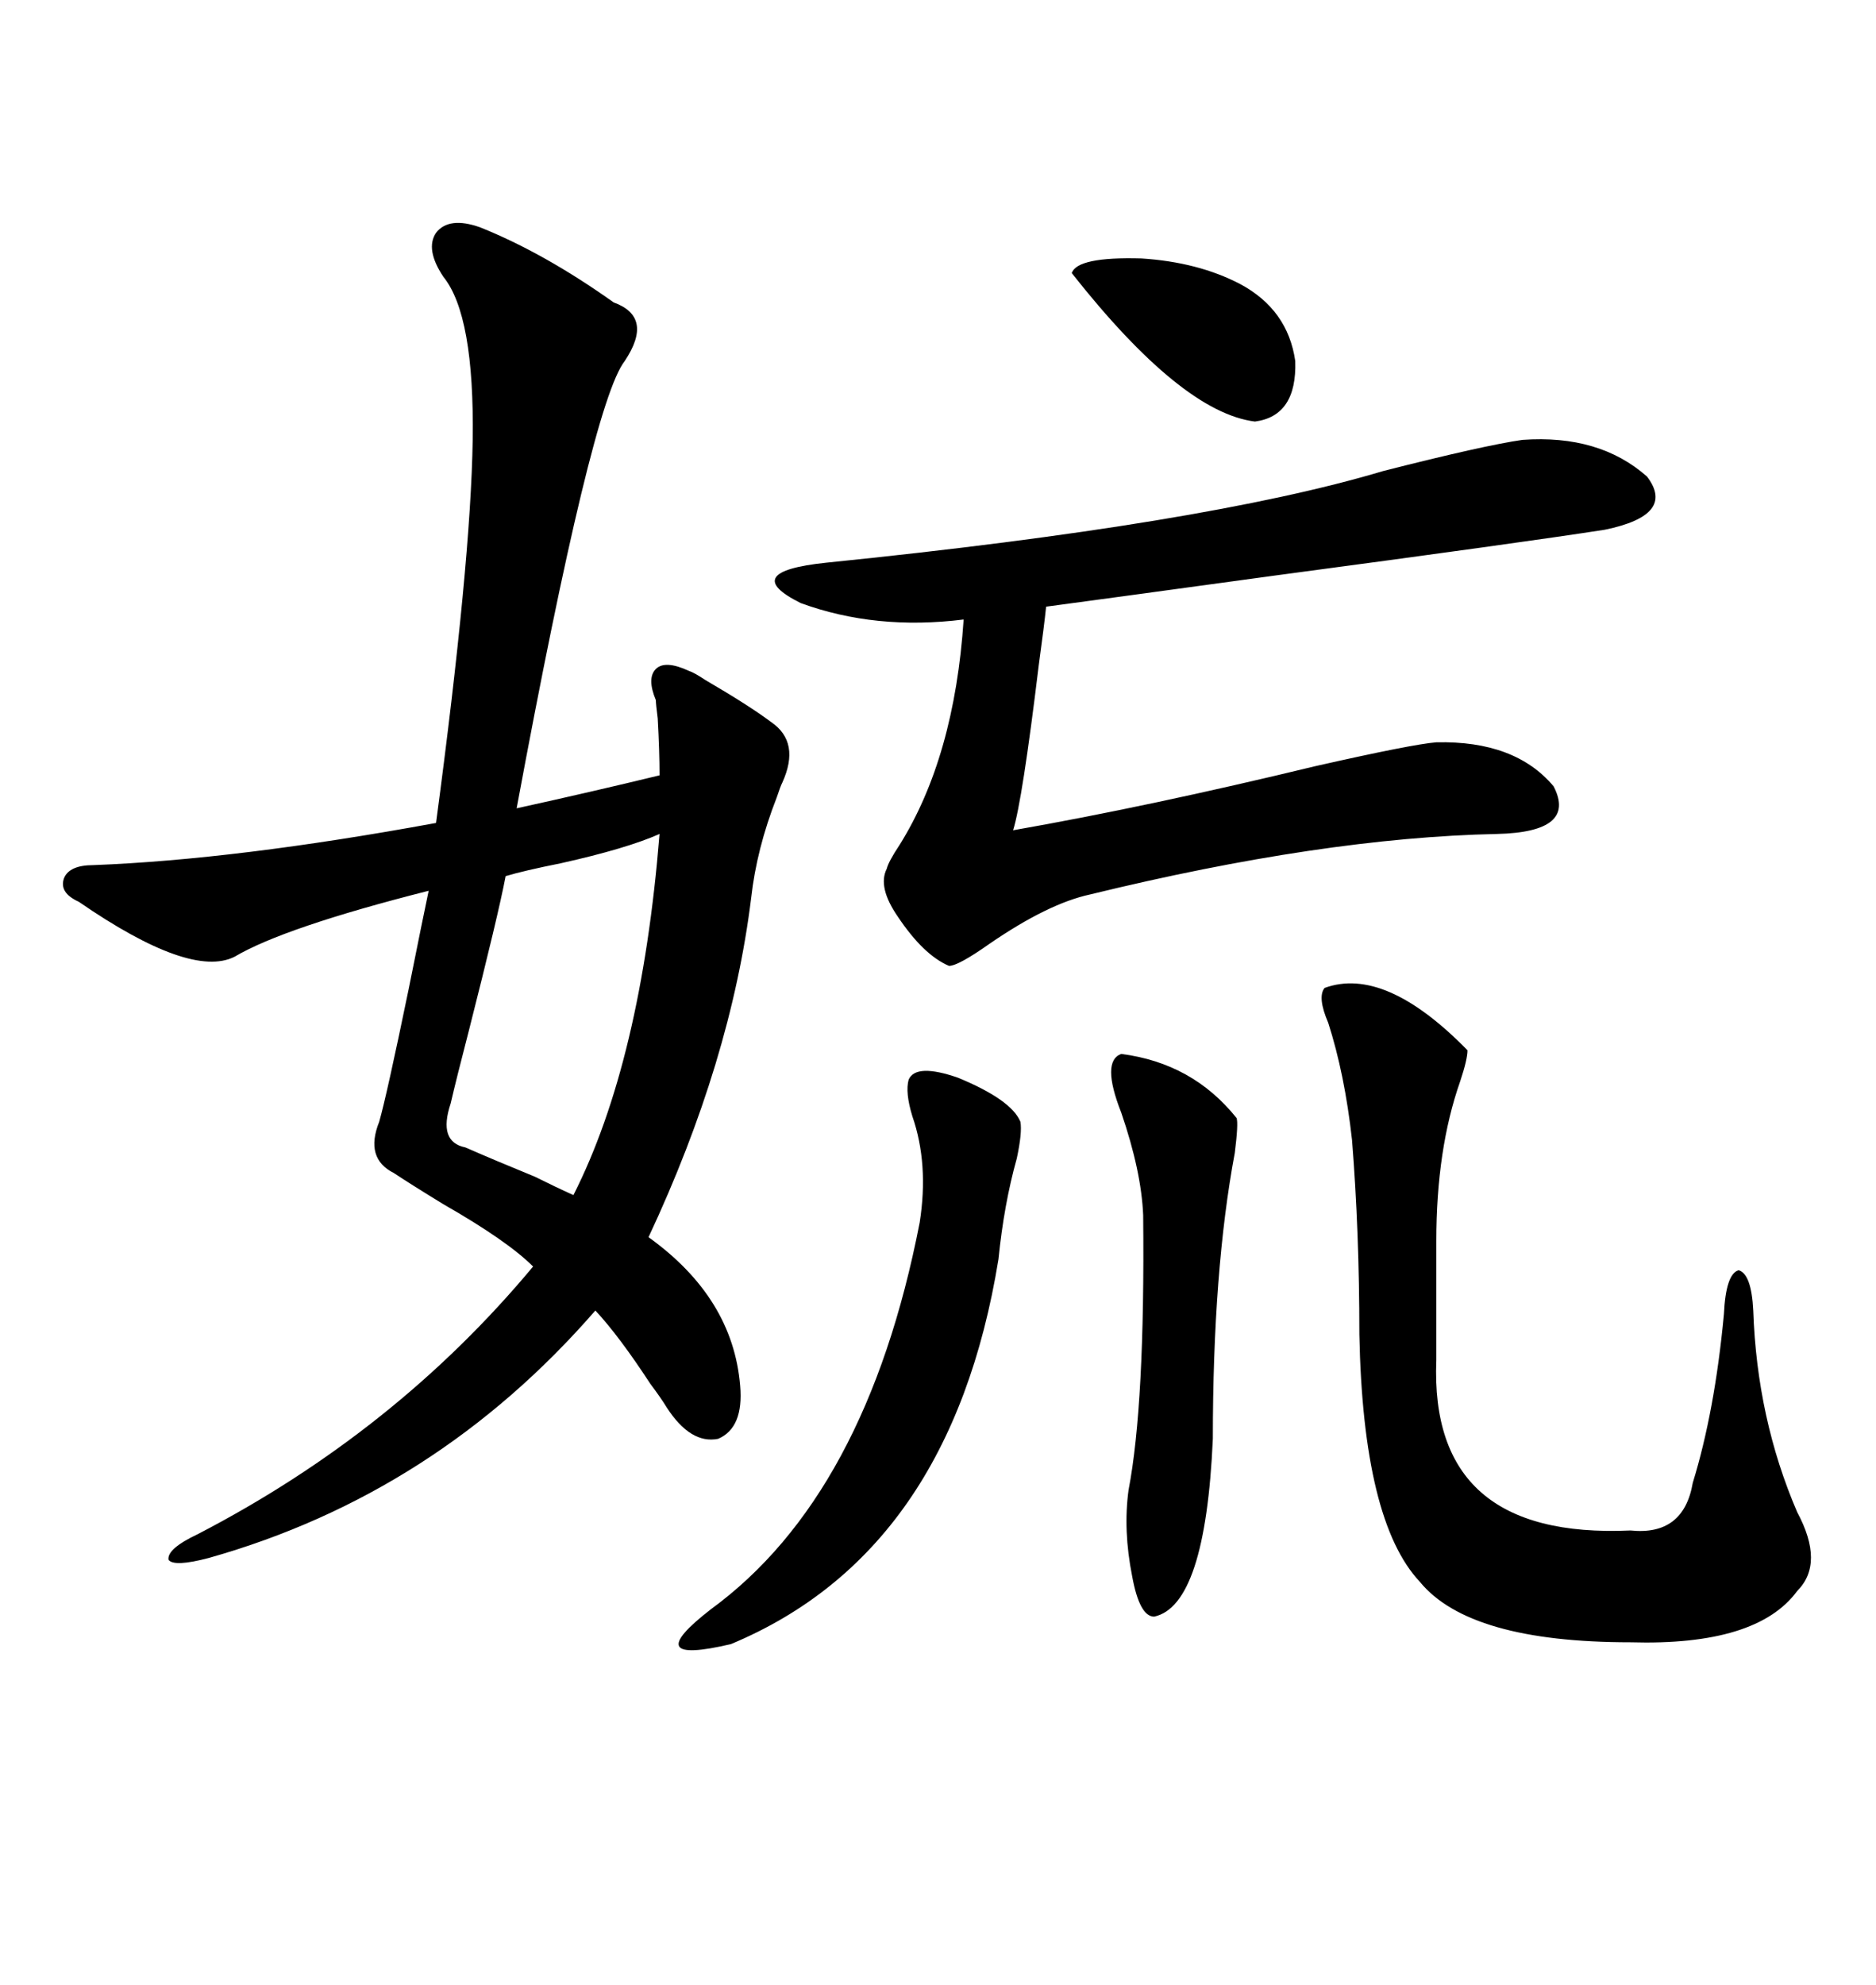 <svg xmlns="http://www.w3.org/2000/svg" xmlns:xlink="http://www.w3.org/1999/xlink" width="300" height="317.285"><path d="M76.76 36.33L76.76 36.33Q87.01 40.43 98.14 48.34L98.14 48.34Q104.59 50.68 99.90 57.71L99.90 57.71Q94.63 64.45 82.62 129.20L82.62 129.20Q94.63 126.56 105.47 123.93L105.47 123.93Q105.47 120.12 105.18 114.84L105.18 114.84Q104.88 112.50 104.88 111.91L104.88 111.91Q103.42 108.40 104.88 106.93L104.88 106.93Q106.35 105.47 110.16 107.23L110.16 107.23Q111.04 107.52 112.79 108.69L112.79 108.69Q119.82 112.79 123.34 115.43L123.34 115.43Q128.03 118.65 125.10 125.10L125.10 125.10Q124.80 125.68 124.22 127.44L124.22 127.44Q121.00 135.64 120.12 143.55L120.12 143.55Q116.89 169.63 103.71 197.75L103.71 197.75Q117.19 207.42 118.36 221.48L118.36 221.48Q118.95 228.22 114.84 229.98L114.84 229.98Q110.45 230.86 106.64 225L106.64 225Q105.76 223.54 104.00 221.19L104.00 221.19Q99.02 213.57 95.21 209.47L95.21 209.47Q69.73 238.77 33.40 249.02L33.40 249.02Q27.83 250.49 26.95 249.32L26.95 249.32Q26.66 247.56 31.64 245.21L31.64 245.21Q63.28 228.81 85.25 202.44L85.25 202.44Q81.15 198.34 70.90 192.48L70.90 192.48Q65.63 189.26 62.99 187.50L62.99 187.50Q58.30 185.16 60.64 179.30L60.64 179.30Q61.82 175.20 65.33 158.20L65.33 158.20Q67.68 146.48 68.55 142.38L68.55 142.38Q45.41 148.24 37.50 152.93L37.50 152.93Q30.47 156.45 12.60 144.14L12.60 144.14Q9.38 142.68 10.25 140.33L10.25 140.33Q11.13 138.28 14.94 138.28L14.94 138.28Q37.79 137.40 69.73 131.54L69.73 131.54Q75.29 89.94 75.59 70.31L75.59 70.31Q75.88 50.39 70.90 44.24L70.90 44.24Q67.97 39.84 69.73 37.21L69.73 37.21Q71.78 34.57 76.76 36.33ZM243.46 70.31L243.46 70.31Q255.76 69.43 263.38 76.17L263.38 76.17Q268.07 82.32 256.64 84.67L256.64 84.67Q243.46 86.72 203.91 91.99L203.91 91.99Q176.07 95.80 167.29 96.97L167.29 96.97Q166.99 99.90 166.11 106.35L166.11 106.35Q163.48 128.03 162.01 132.71L162.01 132.71Q183.69 128.91 210.35 122.46L210.35 122.46Q225.88 118.95 229.69 118.65L229.69 118.65Q242.29 118.36 248.44 125.68L248.44 125.68Q252.25 133.01 239.36 133.30L239.36 133.30Q211.52 133.89 174.32 142.97L174.32 142.97Q167.58 144.43 158.20 150.88L158.20 150.88Q153.22 154.39 151.76 154.39L151.76 154.39Q147.66 152.64 143.55 146.48L143.55 146.48Q140.33 141.80 141.80 138.87L141.80 138.87Q142.09 137.70 143.85 135.06L143.85 135.06Q152.64 121.00 154.10 99.02L154.10 99.02Q140.04 100.78 128.03 96.39L128.03 96.39Q118.07 91.41 132.13 89.94L132.13 89.94Q192.77 83.79 221.19 75.29L221.19 75.29Q237.30 71.19 243.46 70.31ZM211.82 157.91L211.82 157.91Q221.48 154.39 234.67 167.87L234.67 167.87Q234.67 169.34 233.50 172.85L233.50 172.85Q229.69 183.69 229.69 198.34L229.69 198.34L229.69 217.38Q228.52 246.09 260.74 244.63L260.74 244.63Q269.24 245.51 270.70 237.01L270.70 237.01Q274.22 225.59 275.68 210.06L275.68 210.06Q275.98 203.61 278.03 203.03L278.03 203.03Q280.08 203.61 280.37 209.47L280.37 209.47Q280.96 226.76 287.40 241.70L287.40 241.70Q291.80 249.90 287.40 254.30L287.40 254.30Q280.96 263.09 260.74 262.50L260.74 262.50Q234.96 262.50 227.05 252.83L227.05 252.83Q217.97 243.16 217.38 213.28L217.38 213.28Q217.38 196.88 216.21 182.23L216.21 182.23Q215.04 171.68 212.40 163.48L212.40 163.48Q210.64 159.38 211.82 157.91ZM145.31 172.56L145.31 172.56Q146.48 169.92 153.22 172.27L153.22 172.27Q161.72 175.78 163.18 179.30L163.18 179.30Q163.48 181.05 162.60 185.16L162.60 185.16Q160.55 192.48 159.67 201.27L159.67 201.27Q152.05 248.14 116.89 262.79L116.89 262.79Q101.95 266.31 113.67 257.23L113.67 257.23Q138.57 239.06 147.07 195.41L147.07 195.41Q148.54 186.04 145.90 178.42L145.90 178.42Q144.73 174.61 145.31 172.56ZM105.47 133.30L105.47 133.30Q100.20 135.64 89.65 137.99L89.65 137.99Q83.79 139.16 80.86 140.04L80.86 140.04Q79.69 146.19 75 164.65L75 164.65Q72.95 172.56 72.07 176.37L72.07 176.37Q70.02 182.52 74.41 183.40L74.41 183.40Q79.10 185.45 85.55 188.09L85.55 188.09Q89.06 189.84 91.70 191.02L91.70 191.02Q102.54 169.63 105.47 133.30ZM179.30 168.46L179.30 168.46Q190.72 169.92 197.75 178.71L197.75 178.71Q198.05 179.59 197.46 184.28L197.46 184.28Q193.95 203.03 193.95 229.98L193.95 229.98Q192.77 256.64 184.57 258.40L184.57 258.40Q182.23 258.40 181.05 251.95L181.05 251.95Q179.59 244.63 180.47 238.18L180.47 238.18Q183.11 224.41 182.81 194.24L182.81 194.24Q182.52 187.21 179.30 177.83L179.30 177.83Q176.07 169.63 179.30 168.46ZM198.34 45.41L198.34 45.41Q205.96 49.51 207.13 57.71L207.13 57.71Q207.42 66.50 200.68 67.38L200.68 67.38Q188.96 65.92 171.39 43.65L171.39 43.65Q172.27 41.02 182.52 41.31L182.52 41.31Q191.60 41.89 198.34 45.41Z"/></svg>
